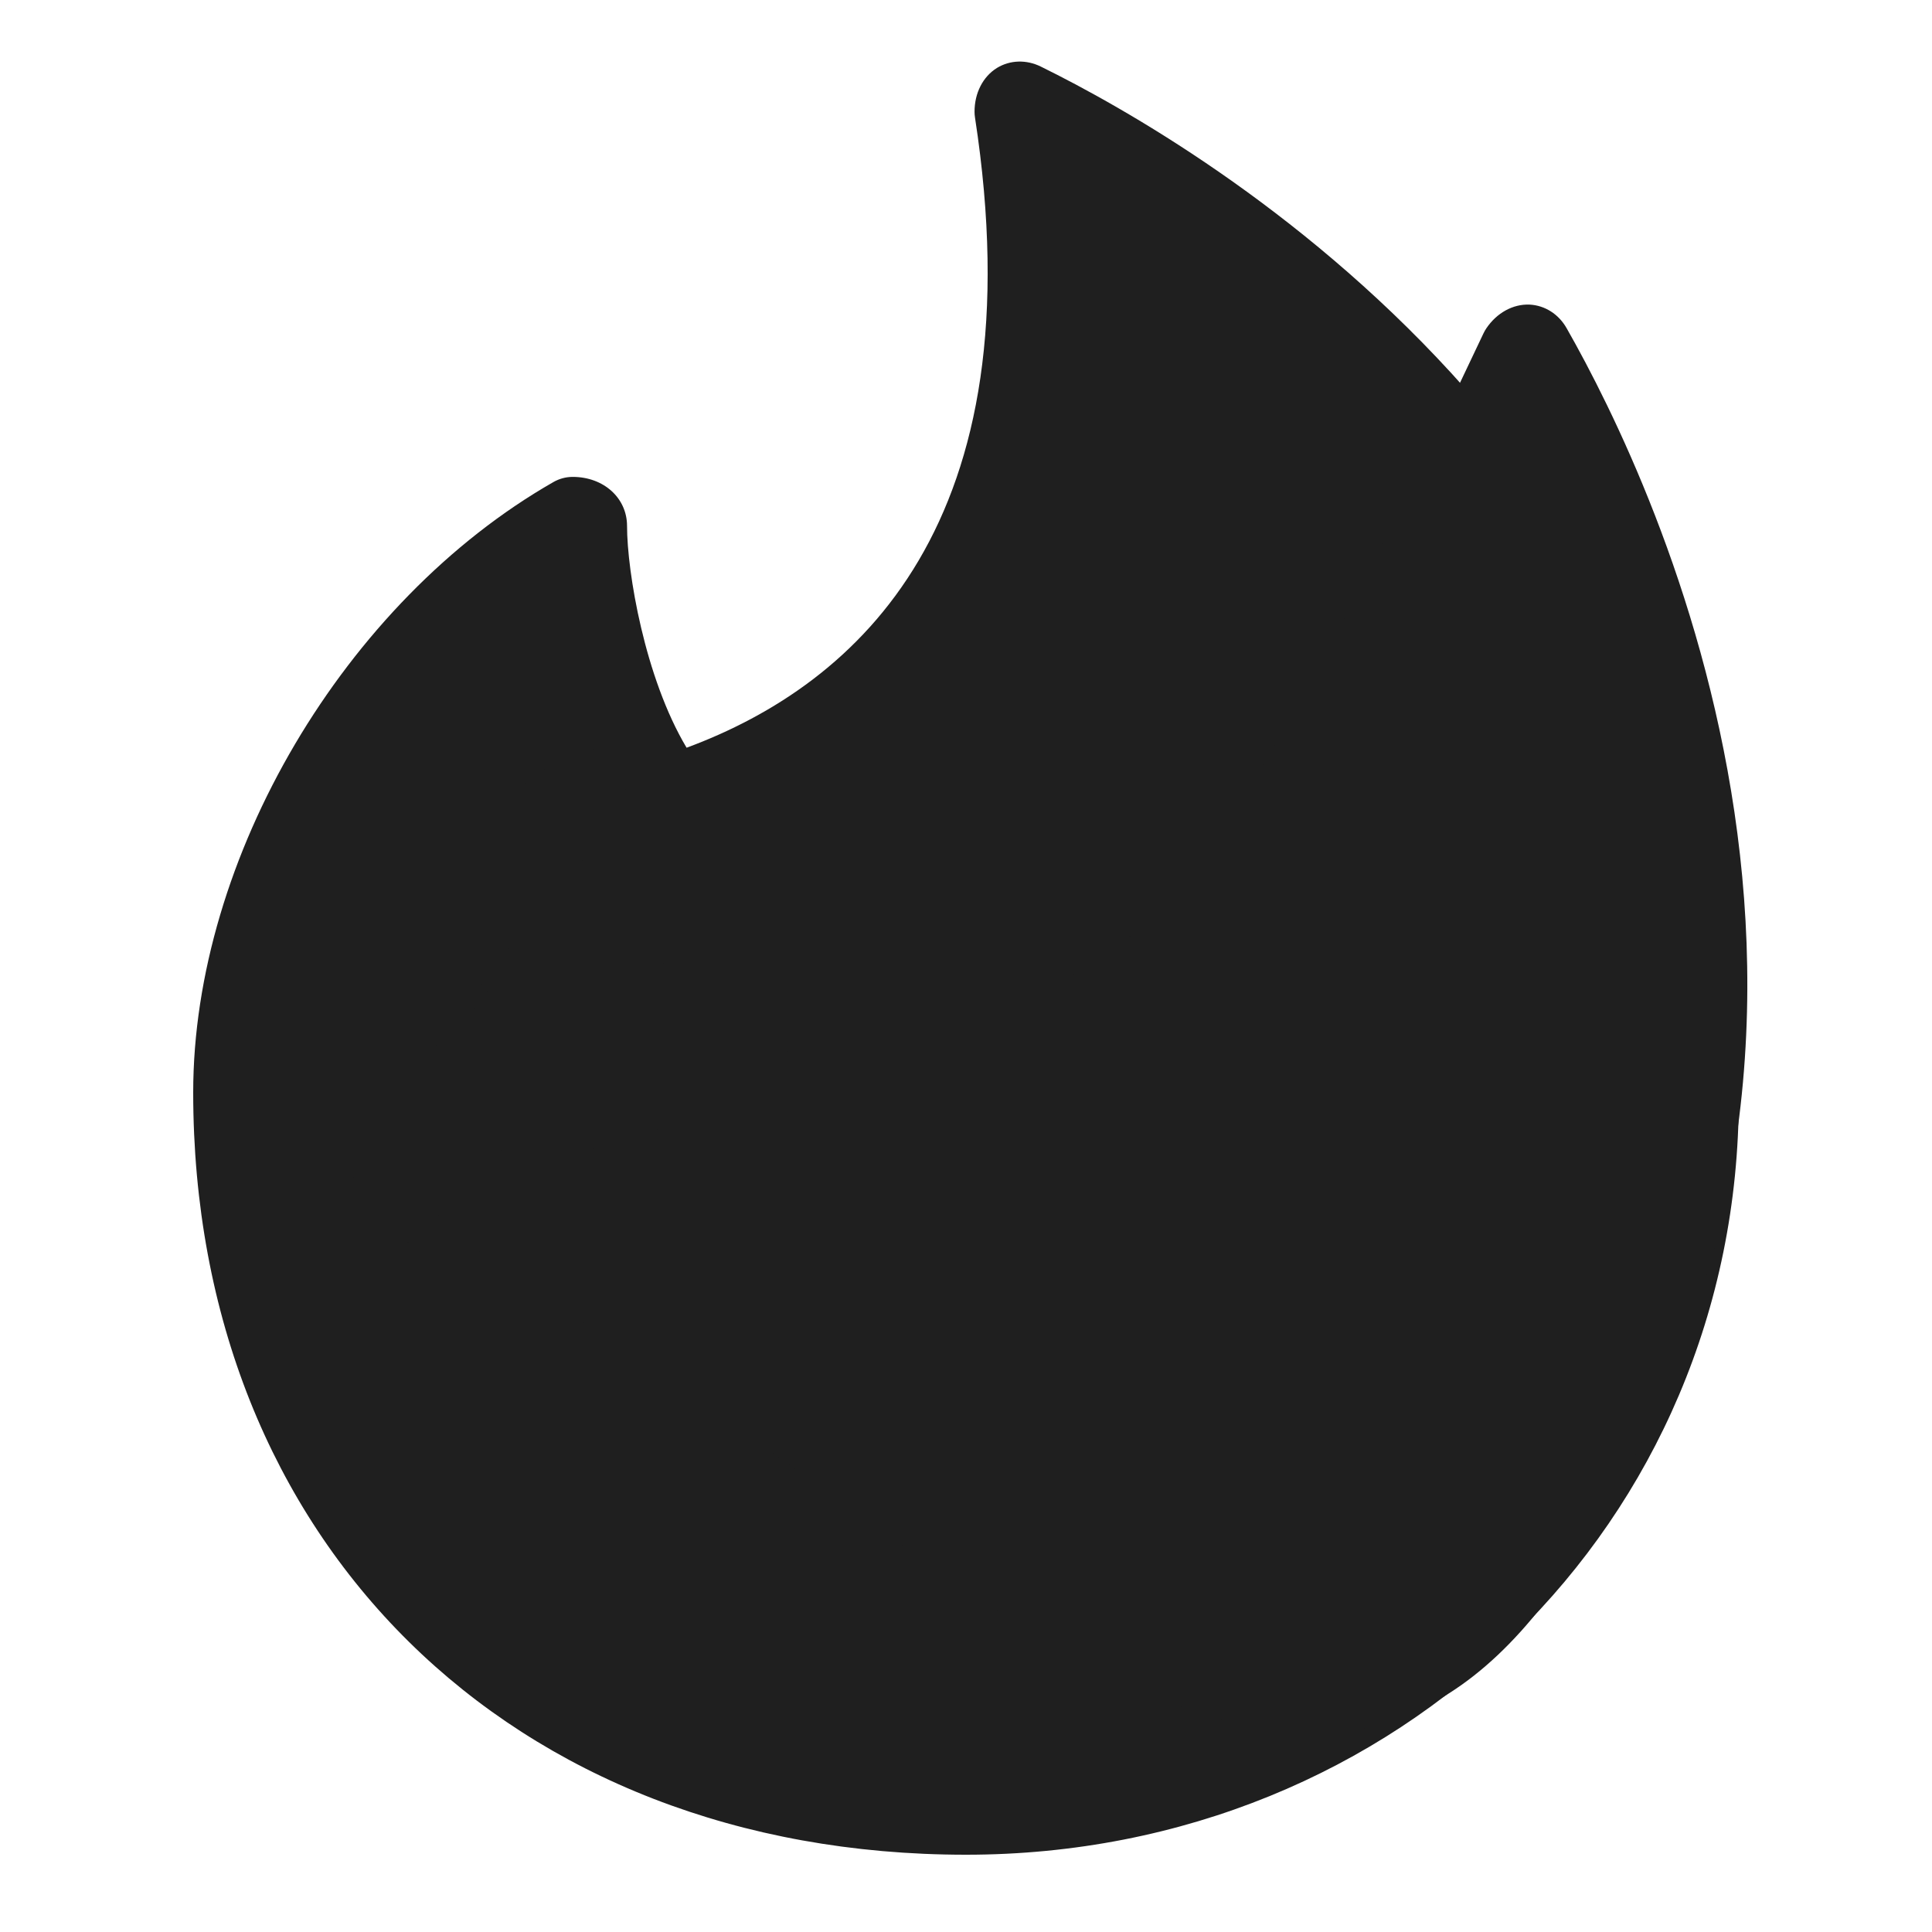 <?xml version="1.0" encoding="UTF-8"?> <svg xmlns="http://www.w3.org/2000/svg" width="100" height="100" viewBox="0 0 100 100" fill="none"> <g clip-path="url(#clip0_49_13)"> <path d="M50 96C26.45 96 10 79.776 10 56.542C10 44.412 17.844 31.124 28.65 24.948C28.952 24.776 29.294 24.684 29.642 24.684C31.248 24.684 32.456 25.778 32.456 27.226C32.456 29.586 33.368 35.072 35.538 38.702C44.448 35.402 53.686 27.024 50.466 6.086C50.45 5.984 50.442 5.882 50.442 5.782C50.442 4.814 50.876 3.968 51.6 3.518C52.28 3.102 53.128 3.076 53.88 3.45C62.346 7.616 90 23.784 90 56.814C90 78.788 72.43 96 50 96ZM52.104 7.038C52.11 7.04 52.114 7.042 52.12 7.046C52.114 7.042 52.11 7.04 52.104 7.038Z" fill="#1F1F1F"></path> <path d="M34.579 71.436C15.083 58.225 18.139 62.253 31.172 43.018C37.976 32.977 17.843 43.43 30.253 44.379C9.08 69.081 14.5 76.403 35.016 48.12C23.067 77.993 34.466 57.179 33.654 58.378C32.33 60.331 50.821 46.817 50.581 51.04C59.809 53.306 67.705 36.396 76.784 17.256C76.828 17.163 76.879 17.074 76.935 16.991C77.478 16.19 78.312 15.733 79.163 15.766C79.96 15.803 80.676 16.258 81.089 16.989C85.761 25.187 99.585 54.084 81.057 81.428C68.731 99.619 53.148 84.018 34.579 71.436Z" fill="#1F1F1F"></path> </g> <defs> <clipPath id="clip0_49_13"> <rect width="100" height="100" fill="white"></rect> </clipPath> </defs> </svg> 